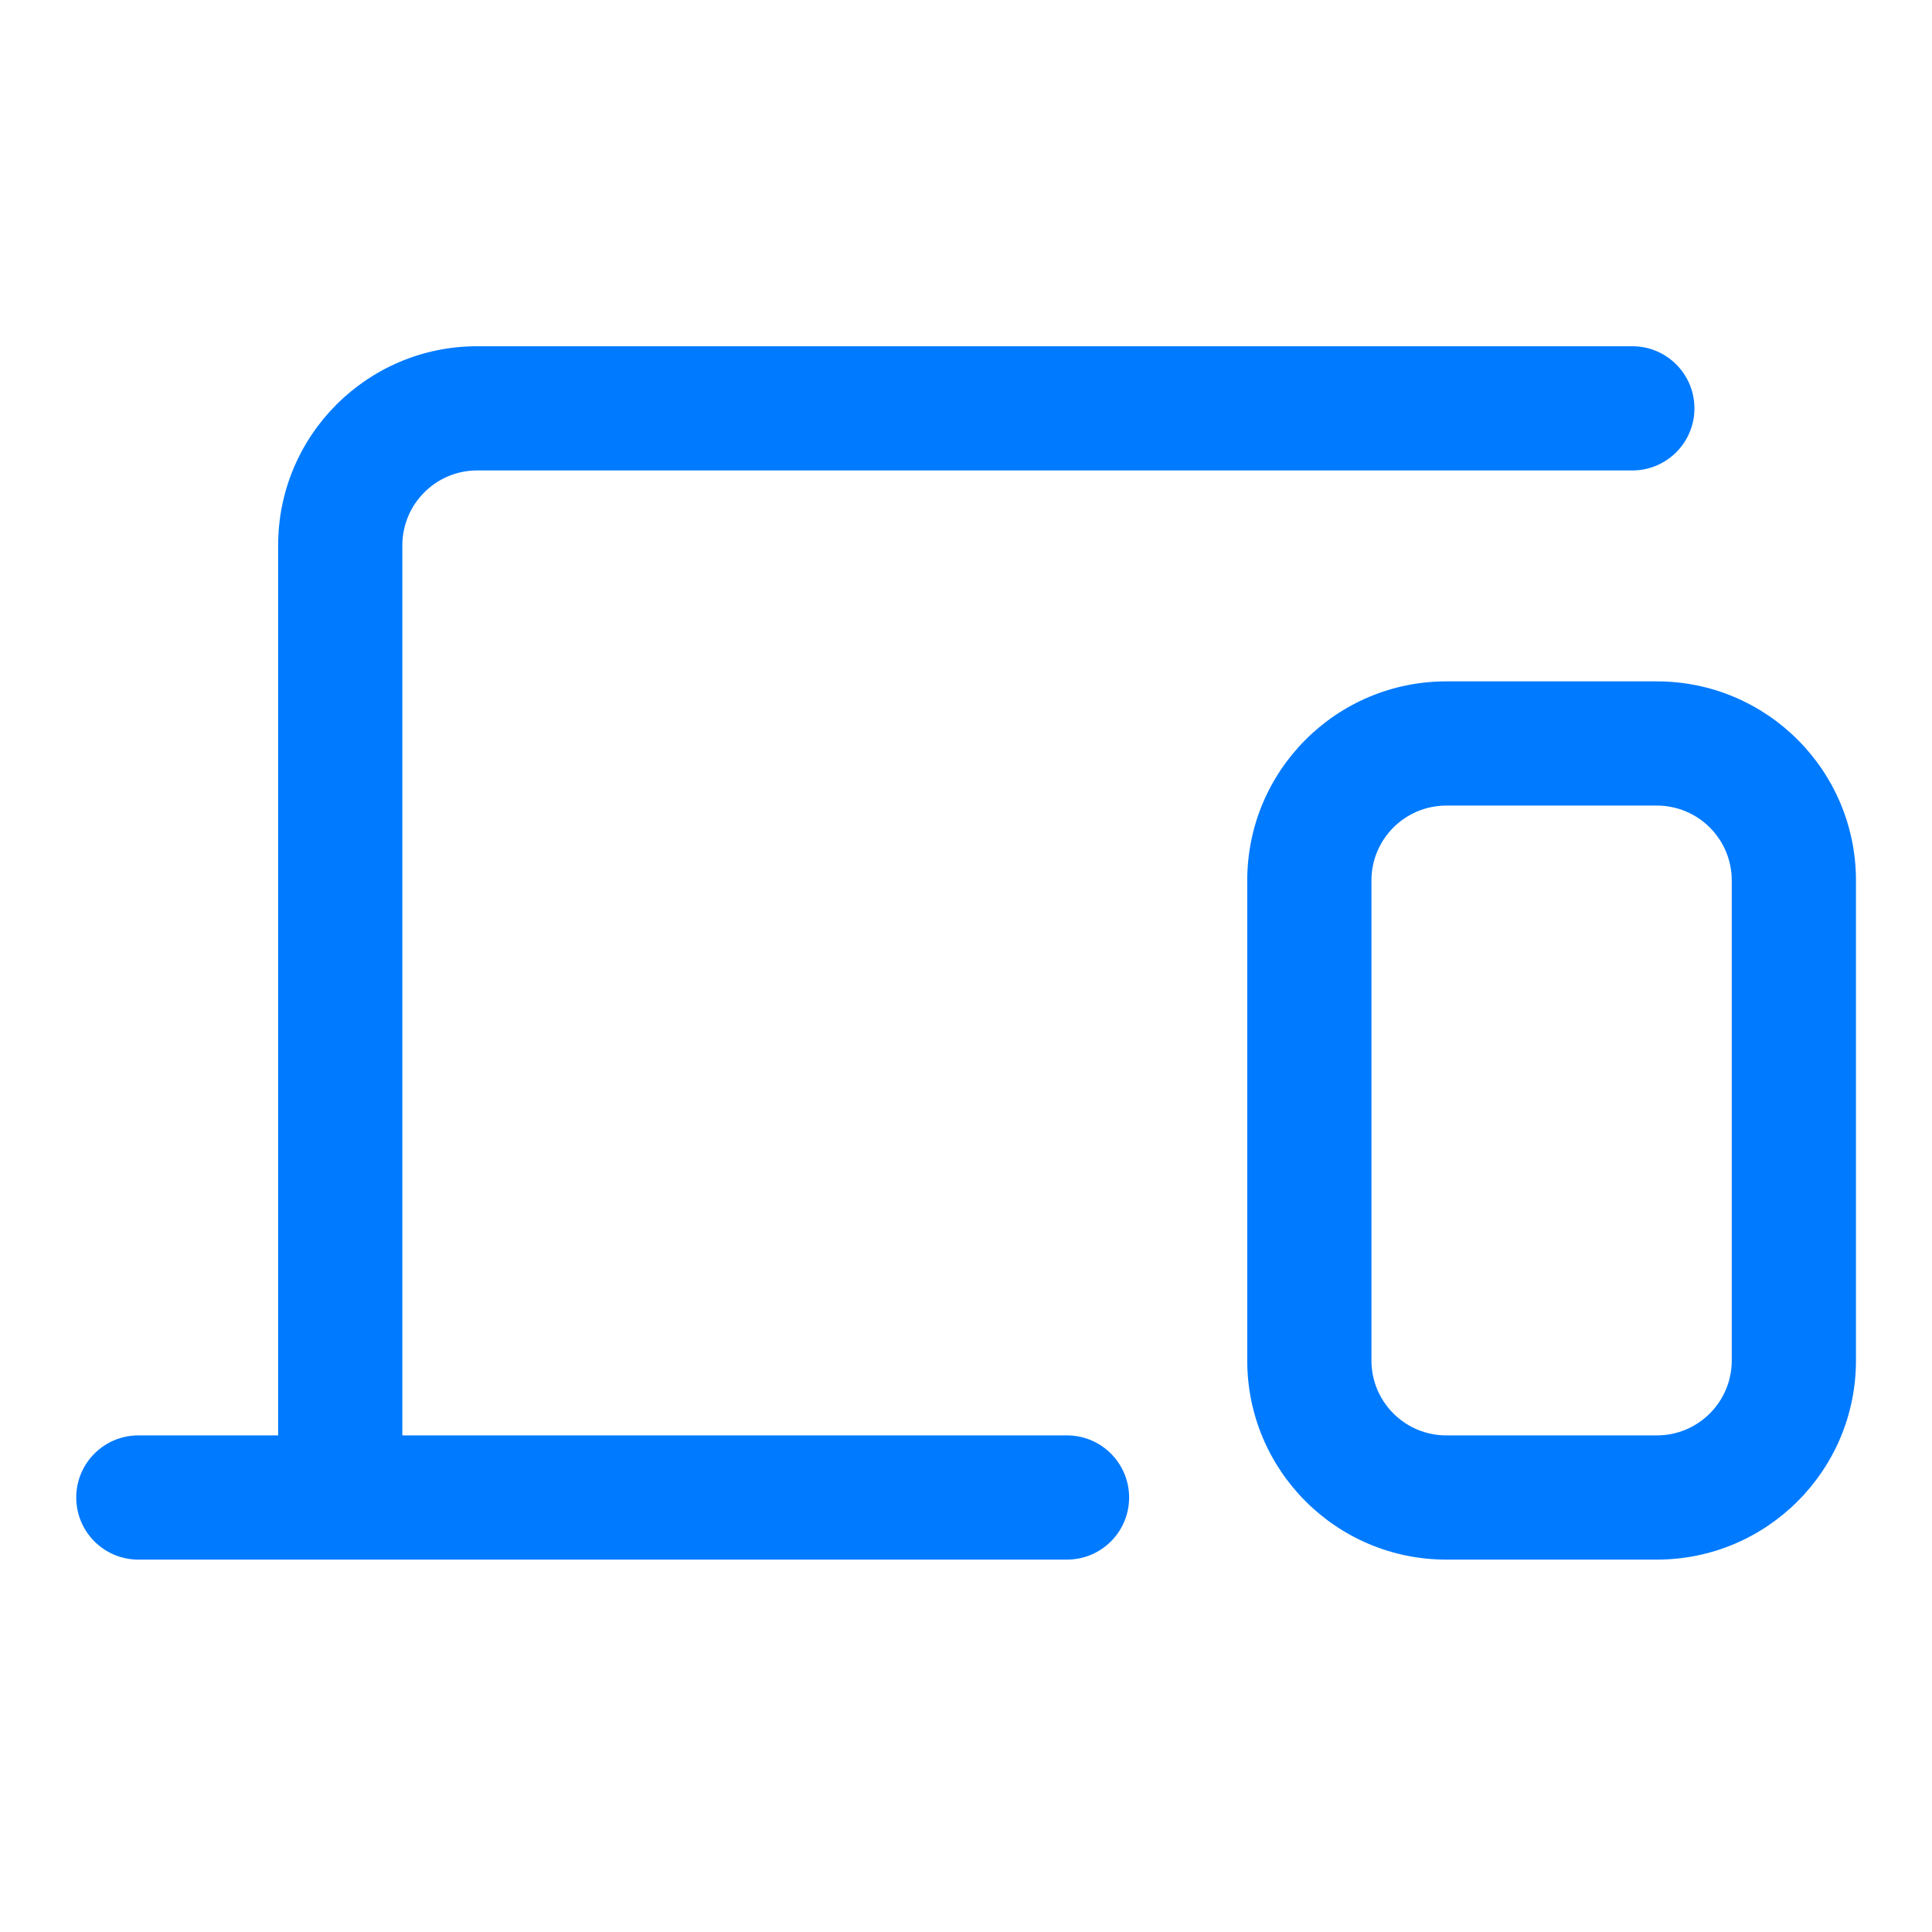 <svg width="28" height="28" viewBox="0 0 28 28" fill="none" xmlns="http://www.w3.org/2000/svg">
<path fill-rule="evenodd" clip-rule="evenodd" d="M4.031 7.904C4.031 6.31 5.323 5.018 6.916 5.018H23.657C24.154 5.018 24.557 5.421 24.557 5.918C24.557 6.415 24.154 6.818 23.657 6.818H6.916C6.317 6.818 5.831 7.304 5.831 7.904V20.803H15.464C15.961 20.803 16.364 21.206 16.364 21.703C16.364 22.2 15.961 22.603 15.464 22.603H2.005C1.508 22.603 1.105 22.2 1.105 21.703C1.105 21.206 1.508 20.803 2.005 20.803H4.031V7.904ZM20.962 11.675C20.362 11.675 19.876 12.161 19.876 12.761V19.717C19.876 20.317 20.362 20.803 20.962 20.803H24.012C24.612 20.803 25.098 20.317 25.098 19.717V12.761C25.098 12.161 24.612 11.675 24.012 11.675H20.962ZM18.076 12.761C18.076 11.167 19.368 9.875 20.962 9.875H24.012C25.606 9.875 26.898 11.167 26.898 12.761V19.717C26.898 21.311 25.606 22.603 24.012 22.603H20.962C19.368 22.603 18.076 21.311 18.076 19.717V12.761Z" fill="#007AFF"/>
</svg>
